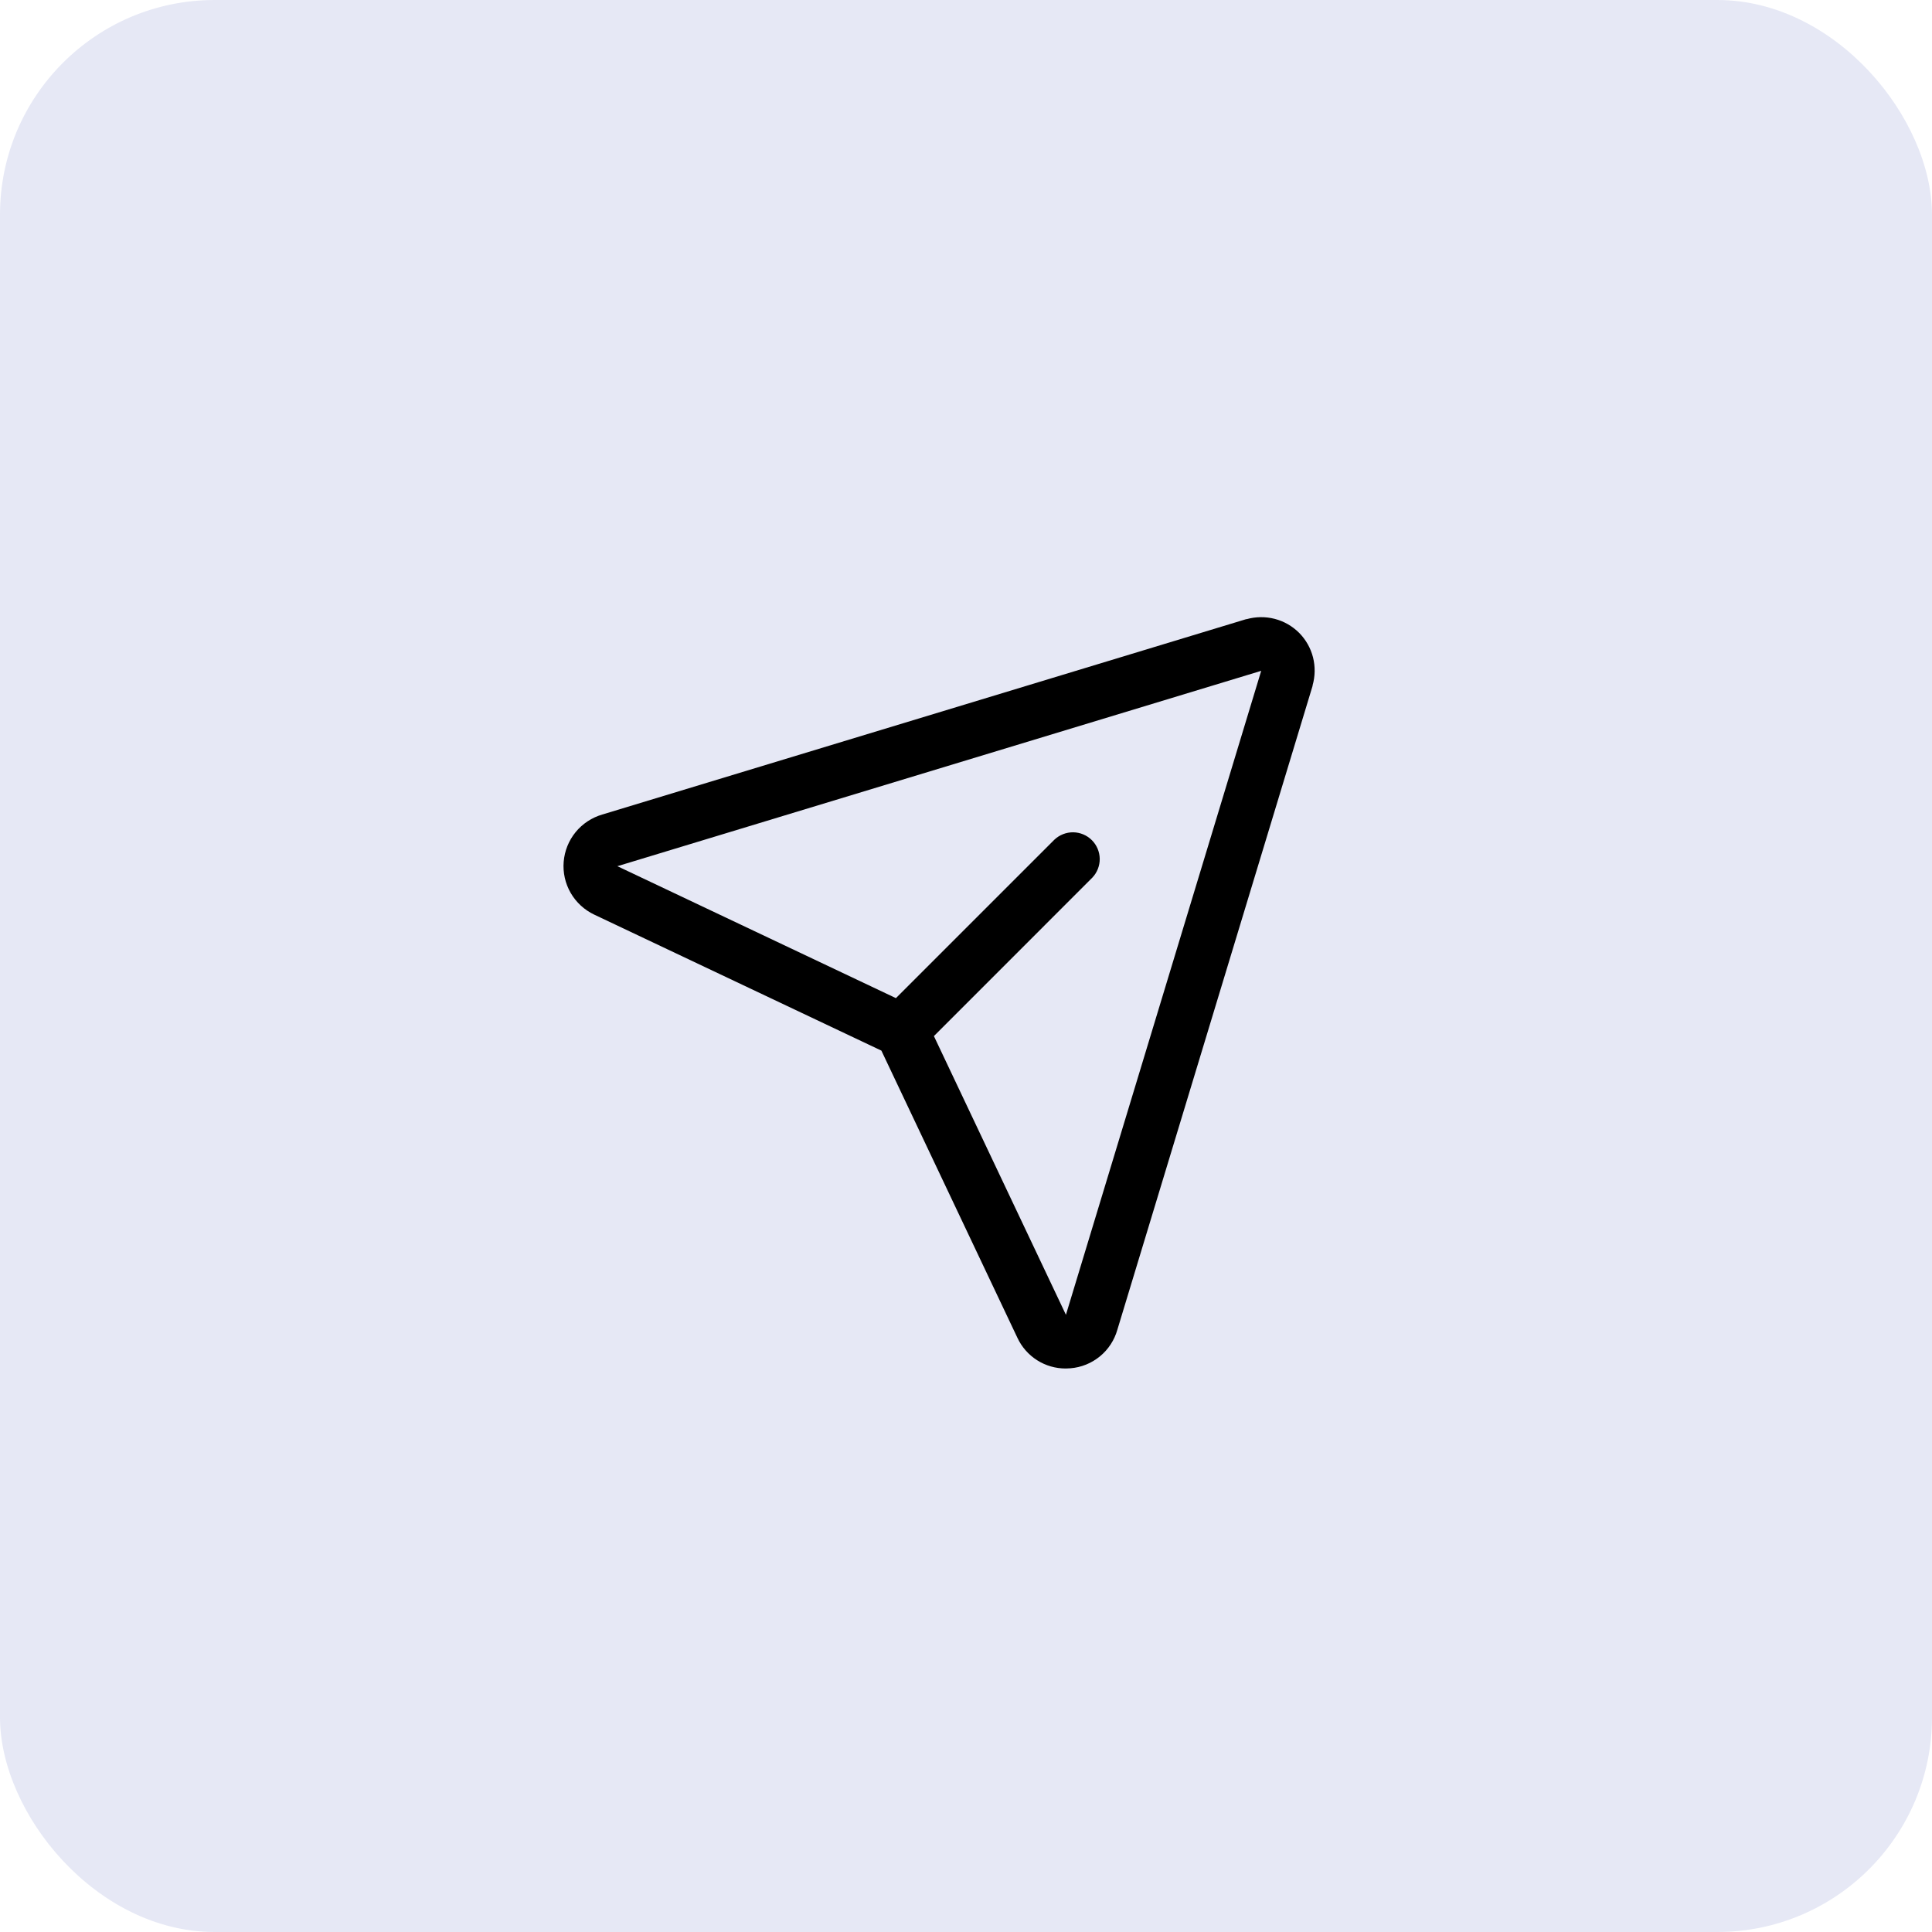 <?xml version="1.0" encoding="UTF-8"?>
<svg xmlns="http://www.w3.org/2000/svg" width="54" height="54" viewBox="0 0 54 54" fill="none">
  <rect width="54" height="54" rx="6" fill="#E6E8F5"></rect>
  <path d="M36.312 17.689C36.123 17.5 35.888 17.365 35.63 17.298C35.372 17.231 35.1 17.234 34.844 17.306H34.83L16.835 22.766C16.543 22.851 16.282 23.022 16.089 23.258C15.896 23.494 15.78 23.783 15.755 24.087C15.73 24.39 15.799 24.695 15.951 24.958C16.104 25.222 16.333 25.433 16.609 25.564L24.635 29.365L28.437 37.392C28.557 37.649 28.748 37.867 28.988 38.019C29.227 38.171 29.505 38.251 29.789 38.25C29.832 38.25 29.875 38.248 29.918 38.244C30.221 38.22 30.509 38.103 30.744 37.91C30.978 37.718 31.148 37.458 31.231 37.165L36.687 19.171C36.687 19.166 36.687 19.162 36.687 19.157C36.76 18.901 36.764 18.63 36.699 18.372C36.633 18.114 36.499 17.878 36.312 17.689ZM29.797 36.736L29.793 36.749L26.103 28.959L30.531 24.53C30.666 24.388 30.74 24.199 30.738 24.003C30.735 23.808 30.656 23.621 30.518 23.483C30.38 23.345 30.193 23.266 29.997 23.263C29.802 23.261 29.613 23.335 29.471 23.469L25.041 27.898L17.251 24.208H17.264L35.251 18.75L29.797 36.736Z" fill="black"></path>
</svg>
